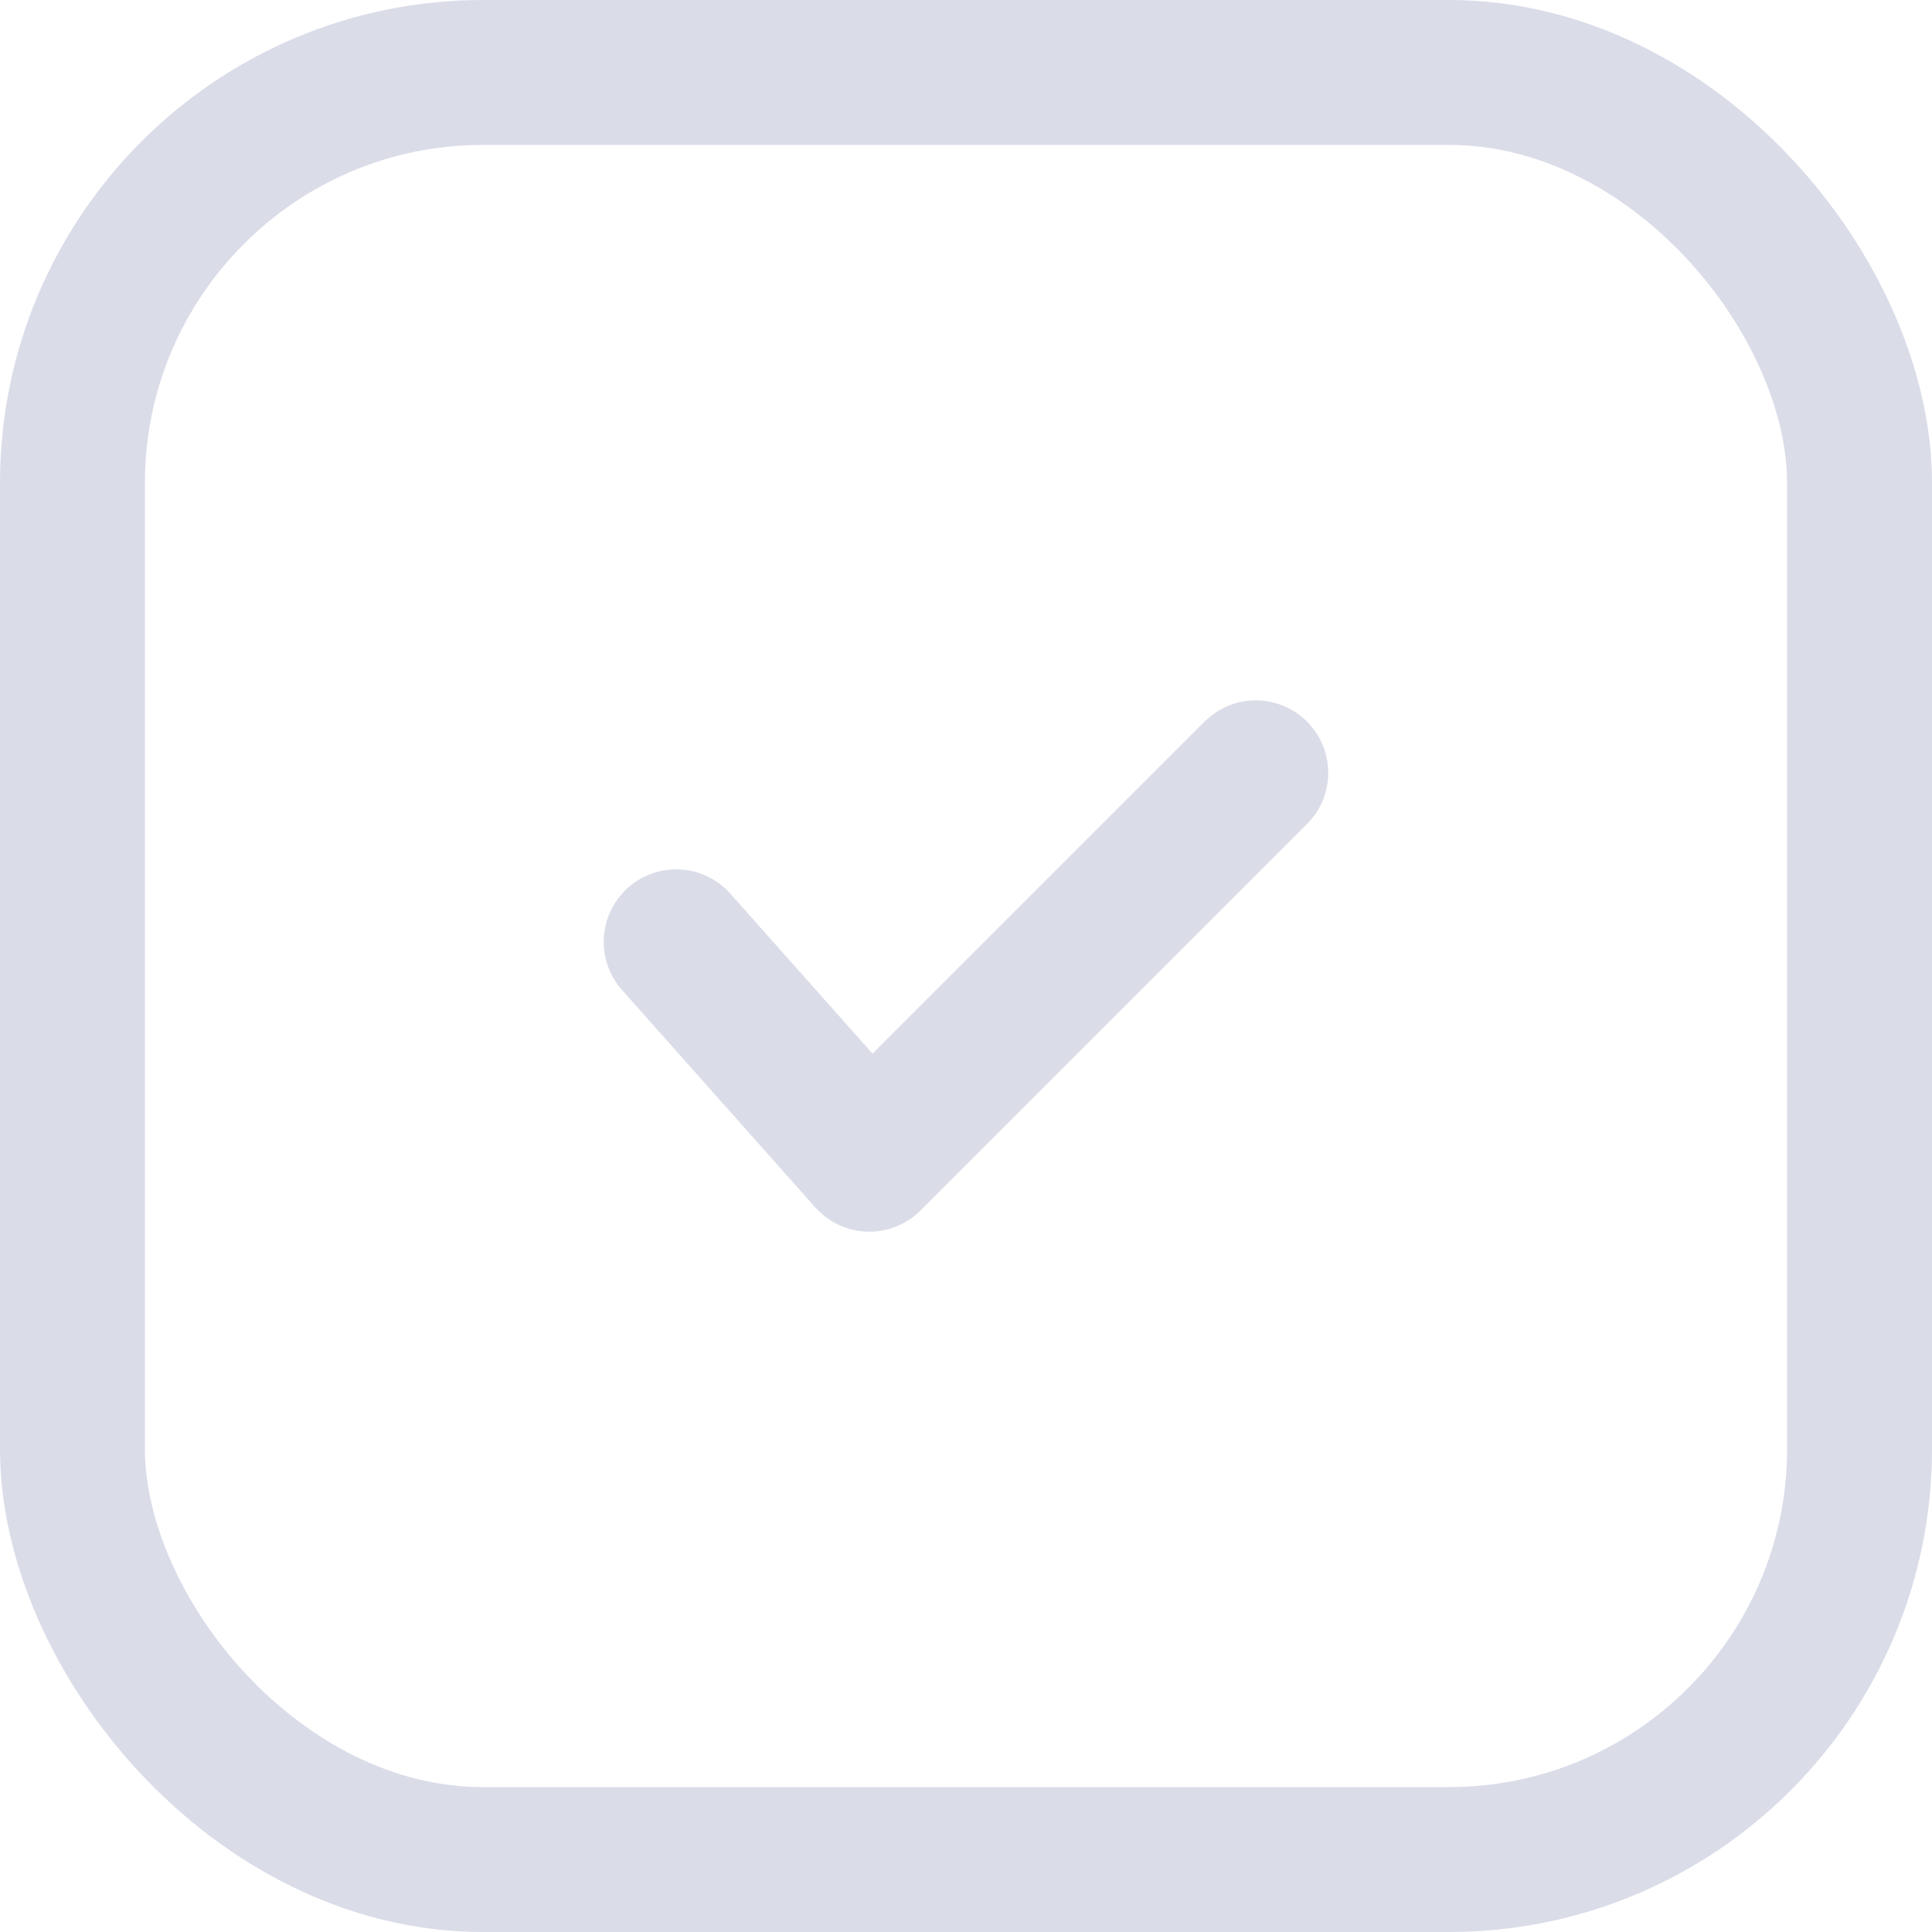 <svg width="20" height="20" viewBox="0 0 20 20" fill="none" xmlns="http://www.w3.org/2000/svg">
<rect x="0.75" y="0.75" width="18.5" height="18.5" rx="4.25" stroke="#DADCE8" stroke-width="1.5"/>
<path d="M7.561 9.252C7.285 8.942 6.811 8.914 6.502 9.189C6.192 9.465 6.164 9.939 6.439 10.248L7.561 9.252ZM9 12L8.439 12.498C8.577 12.653 8.771 12.744 8.978 12.75C9.184 12.756 9.384 12.676 9.53 12.53L9 12ZM13.53 8.53C13.823 8.237 13.823 7.763 13.53 7.47C13.237 7.177 12.763 7.177 12.47 7.47L13.53 8.53ZM6.439 10.248L8.439 12.498L9.561 11.502L7.561 9.252L6.439 10.248ZM9.53 12.53L13.53 8.53L12.47 7.47L8.47 11.47L9.53 12.53Z" fill="#DADCE8"/>
</svg>
